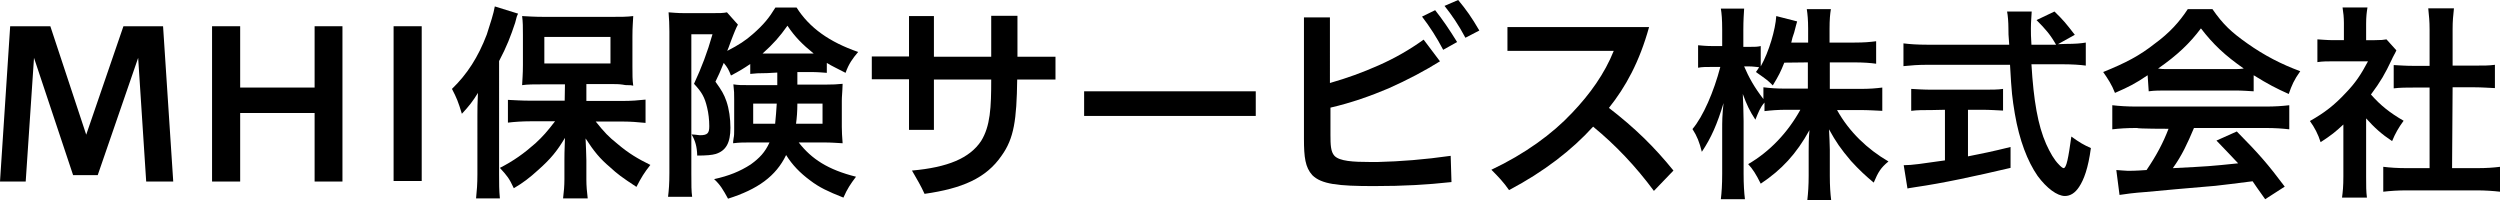 <?xml version="1.0" encoding="utf-8"?>
<!-- Generator: Adobe Illustrator 25.3.1, SVG Export Plug-In . SVG Version: 6.00 Build 0)  -->
<svg version="1.1" id="Layer_1" xmlns="http://www.w3.org/2000/svg" xmlns:xlink="http://www.w3.org/1999/xlink" x="0px" y="0px"
	 viewBox="0 0 933.7 74.7" style="enable-background:new 0 0 933.7 74.7;" xml:space="preserve">
<g id="logo">
	<polygon points="9.6,67.8 12.7,21.6 27.3,65.4 36.5,65.4 51.6,21.6 54.6,67.8 64.7,67.8 60.9,9.8 46.1,9.8 32.2,50.3 18.8,9.8 
		3.8,9.8 0,67.8 	"/>
	<polygon points="89.7,67.8 89.7,42.2 117.5,42.2 117.5,67.8 127.9,67.8 127.9,9.8 117.5,9.8 117.5,32.7 89.7,32.7 89.7,9.8 
		79.2,9.8 79.2,67.8 	"/>
	<rect x="147" y="9.8" width="10.5" height="57.8"/>
	<path d="M178.3,65.1c0,3.7-0.2,6-0.5,9h8.9c-0.3-3.1-0.3-5.5-0.3-9V22.8c2.9-5.5,4.3-9.2,6-14.3c0.6-2.4,0.6-2.4,1.1-3.4l-8.7-2.7
		c-0.4,2.5-1.7,6.5-3,10.5c-3.2,8.4-7.3,14.8-13,20.3c1.8,3.5,2.3,4.7,3.7,9.3c2.7-2.9,4.1-4.7,6-7.8c-0.2,4.1-0.2,6-0.2,8.4V65.1
		L178.3,65.1z M203.3,13.8H228v9.9h-24.7V13.8z M210.9,37.6h-12.8c-3.4,0-6-0.2-8.4-0.3v8.5c2.4-0.3,5.5-0.5,8.4-0.5h9.2
		c-3.1,4-4.4,5.5-7.3,8.2c-4.3,3.8-8.2,6.6-13.3,9.2c2.9,3.2,3.4,3.8,5.2,7.6c3.4-2,5.8-3.8,9.2-6.9c4.6-4.1,6.9-6.9,9.9-11.9
		c-0.2,4.7-0.2,7.6-0.2,8.2v7.2c0,2.6-0.2,4.7-0.5,7.2h9.2c-0.3-2.4-0.5-4.7-0.5-7v-7.2c0-2-0.2-5.6-0.3-8.2
		c3.2,4.9,5.3,7.5,9.2,10.8c2.6,2.4,4.3,3.7,9.8,7.3c1.8-3.5,2.9-5.3,5.2-8.2c-4.7-2.3-8.2-4.4-12.2-7.8c-3.4-2.7-5-4.4-8.2-8.4
		h10.4c2.4,0,5.3,0.2,8.2,0.5v-8.7c-2.6,0.3-5.5,0.5-8.4,0.5H219v-6.3h9.8c1.1,0,2.3,0,3.7,0.2c0.8,0.2,1.4,0.2,1.7,0.2
		c1.4,0,1.4,0,2.3,0.2c-0.3-2.1-0.3-4.1-0.3-7.2V13.5c0-3.5,0.2-5,0.3-7.5c-2.3,0.3-4.7,0.3-8.4,0.3h-24.6c-4.1,0-6.3-0.2-8.5-0.3
		c0.3,2.3,0.3,4.1,0.3,7v11.3c0,3.4-0.2,5.2-0.3,7.5c2-0.3,4.4-0.3,7.8-0.3h8.2L210.9,37.6L210.9,37.6z"/>
	<path d="M302.8,20h-16.5c-1.1,0-1.1,0-1.5,0c4.1-3.7,6.4-6.3,9.3-10.4c2.7,4.1,5.6,7,9.8,10.4H302.8z M307.2,38.7v7.5h-9.9
		c0.3-2.1,0.5-4.7,0.5-7.5H307.2z M290.1,38.7c-0.2,2.9-0.3,4.7-0.6,7.5h-8.2v-7.5H290.1z M290.3,27.1v4.7h-9.8
		c-3.8,0-4.7,0-6.6-0.3c0.3,2.6,0.3,3.4,0.3,5.5v11.4c0,1.1,0,2.4-0.2,3.1c-0.2,1.4-0.2,1.4-0.2,2c2.3-0.3,4.1-0.3,7-0.3h6.6
		c-1.7,3.7-3.7,5.8-7,8.2c-4,2.6-8.2,4.3-13.7,5.5c2.3,2.1,3.4,4,5.2,7.3c11.1-3.5,17.9-8.4,21.7-16.3c2.3,3.7,5.2,6.7,9,9.5
		c3.4,2.6,6.6,4.1,12.4,6.4c1.5-3.4,2.6-5,4.7-7.8c-10.4-2.6-16.6-6.6-21.4-12.8h9.2c3.2,0,5,0.2,7.2,0.3c-0.2-2.4-0.3-4.6-0.3-6.1
		v-9.8c0-1.8,0.2-2.7,0.3-6.3c-2,0.2-3.7,0.3-6.7,0.3h-10.2v-4.7h4.7c3.1,0,4.7,0.2,6.3,0.3v-3.7c2.3,1.4,3.4,1.8,7,3.7
		c1.2-3.4,2.6-5.3,4.7-7.8c-10.7-3.7-18.2-9-23-16.6h-7.9c-2.3,3.8-4.4,6.4-8.4,9.9c-2.7,2.4-5.3,4.1-9.6,6.3
		c0.5-1.2,0.5-1.2,1.4-3.7c0.6-1.5,1.1-2.9,1.5-3.8c0.2-0.3,0.3-0.9,1.1-2.3l-4.1-4.6c-1.4,0.3-2.7,0.3-5.3,0.3h-10.7
		c-2.6,0-4.3-0.2-5.8-0.3c0.2,2.4,0.3,4.7,0.3,7.2v52.8c0,4.1-0.2,6.4-0.5,8.9h9c-0.3-2.3-0.3-4.1-0.3-8.7v-52h7.9
		c-2,7-4,12.2-6.9,18.5c2.9,3.1,4,5,4.9,8.9c0.5,2,0.8,4.6,0.8,6.9c0,2.6-0.6,3.4-3.5,3.4c-0.6,0-1.1-0.2-3.1-0.3
		c1.4,2.4,2,4.6,2.1,7.9c3.5,0,5.5-0.2,6.9-0.6c3.8-1.2,5.5-4.1,5.5-9.8c0-3.4-0.5-7-1.5-9.9c-0.9-2.6-1.8-4.1-4.1-7.3
		c1.4-2.9,1.5-3.1,3.1-7c1.4,1.7,1.8,2.4,2.7,4.7c3.2-1.7,4.7-2.6,7.2-4.3v3.7c1.8-0.2,3.2-0.3,6.3-0.3L290.3,27.1L290.3,27.1z"/>
	<path d="M370.2,29.7c0,10.4-0.3,17.4-3.8,23c-4.3,6.4-12.4,9.8-25.8,11c1.8,3.1,3.4,5.8,4.7,8.7c14-2,23-5.8,28.8-14.3
		c4.6-6.4,5.6-13.3,5.8-28.4h14.3v-8.5H380V5.9h-9.8v15.3h-21.4V6h-9.3v15.1h-13.9v8.5h13.9v18.9h9.3V29.7H370.2z"/>
	<rect x="404.9" y="34.1" width="64.1" height="9.2"/>
	<path d="M496.9,40.2c7.8-1.8,15.1-4.4,21.7-7.2c7-3.1,13.6-6.6,19.2-10.1l-6.1-8.1c-5.3,3.8-10.7,6.9-16.8,9.6
		c-6.1,2.7-11.6,4.7-18.2,6.6V6.5H487v45.3c0,7,0.5,10.7,3.1,13.6c3.4,3.4,9.6,4.1,23,4.1c11.3,0,19.8-0.5,29-1.5l-0.3-9.8
		c-9.8,1.4-18.8,2.1-27.2,2.3c-1.1,0-2,0-2.9,0c-6.3,0-11.4-0.3-13.3-2.3c-1.4-1.5-1.5-4.1-1.5-7.8c0-0.8,0-1.5,0-2.3V40.2
		L496.9,40.2z M531.1,6.2c2.9,3.8,5.5,7.8,7.9,12.4l5.2-2.9c-2.9-4.7-5.5-8.5-8.2-11.9L531.1,6.2z M539.5,2.2
		c2.7,3.4,5.2,7,7.8,11.9l5.2-2.7c-2.9-5-5-7.9-7.9-11.4L539.5,2.2z"/>
	<path d="M625,63.7c-7.2-8.9-14.5-16-24.1-23.4c6.3-7.9,11.4-17.2,15-30.2H563V19h39.7c-3.4,8.5-8.9,16.2-15.6,23.2
		c-7.3,7.8-17.6,15.3-30.1,21.2c2.6,2.6,4.6,4.7,6.6,7.6c13.1-6.9,23.5-15,31.4-23.7c8.4,6.9,15.9,14.8,22.7,24L625,63.7z"/>
	<path d="M675.2,23.3v9.8H667c-3.7,0-6-0.2-8.4-0.5V37c-3.4-4.4-5.5-8.2-7.2-12.2h1.8c1.4,0,2.6,0.2,3.8,0.3
		c-0.3,0.6-0.6,0.9-1.2,1.8c4.4,3.1,4.4,3.1,6.3,5c2.3-3.8,2.9-5,4.3-8.5L675.2,23.3L675.2,23.3z M683.3,23.3h9.2
		c3.4,0,6.1,0.2,8.2,0.5v-8.4c-2.3,0.3-4.4,0.5-8.2,0.5h-9.2v-5.2c0-3.4,0.2-5.5,0.5-7.3h-9c0.3,2,0.5,4.1,0.5,7.3v5.2H669
		c0.3-1.5,0.5-2,1.1-3.8c0.6-2.4,0.9-3.4,1.1-4.1l-7.8-2c-0.3,5-2.7,13.3-5.8,18.8v-7.6c-1.2,0.3-2.3,0.3-4.1,0.3h-2.4v-6.4
		c0-3.7,0.2-6,0.3-7.9h-8.7c0.3,1.8,0.5,4,0.5,7.9v6.1h-3.8c-2.4,0-3.8-0.2-5.2-0.3v8.4c1.4-0.3,2.9-0.3,5.2-0.3h3.1
		c-2.4,9.2-6.4,18.5-10.4,23.2c1.7,2.6,2.6,4.9,3.5,8.5c3.5-5.2,5.8-10.5,8.1-18.2c-0.5,4.7-0.5,6.9-0.5,9.9v16.5
		c0,4.1-0.2,7-0.5,9.5h9c-0.3-2.4-0.5-5.5-0.5-9.5V45.2c0-3.4-0.2-7.6-0.3-10.1c1.5,4.1,2.6,6.4,4.7,9.6c1.1-2.7,1.8-4.6,3.4-6.4
		v3.2c2.6-0.3,5-0.5,8.4-0.5h5c-4.7,8.5-11.4,15.6-19.5,20.3c1.7,1.8,2.9,3.7,4.7,7.3c7.8-5.2,13.3-11.1,18.2-20
		c-0.3,3.1-0.3,5.8-0.3,7.9v9.2c0,3.5-0.2,6.4-0.5,9h8.9c-0.3-2.4-0.5-5.2-0.5-9v-9.8c0-2.3-0.2-5-0.3-7.6c2.6,4.7,4.3,7.2,8.2,11.8
		c3.1,3.4,5.5,5.6,8.5,8.1c1.7-4,2.6-5.5,5.5-7.9c-7.9-4.6-14.7-11.1-19.2-19.2h8.5c3.4,0,5.8,0.2,8.4,0.3v-8.7
		c-2.4,0.3-4.7,0.5-8.2,0.5h-11.4v-9.9H683.3z"/>
	<path d="M726.4,41v18.9c-8.5,1.2-12.2,1.8-15.4,1.8l1.4,8.7c1.2-0.3,2.1-0.3,2.9-0.5c10.4-1.5,22.4-4.1,35.6-7.2v-7.8
		c-7.3,1.8-10.4,2.4-15.9,3.5V41h5.3c2.9,0,5.5,0.2,7.8,0.3v-8.1c-1.8,0.3-4.4,0.3-7.8,0.3h-18.6c-3.4,0-6.1-0.2-7.9-0.3v8.2
		c2.1-0.3,4.7-0.3,7.8-0.3L726.4,41L726.4,41z M768.6,16.5l6.3-3.5c-3.4-4.4-4.3-5.5-7.6-8.7l-6.7,3.2c3.4,3.4,5.2,5.5,7.3,9.2h-9.2
		c-0.2-2.6-0.2-4.7-0.2-6.1c0-2.3,0.2-4.3,0.3-6.3h-9.2c0.3,1.4,0.5,4.1,0.5,6.1c0,2.3,0,2.3,0.3,6.3h-30.5c-3.8,0-6.6-0.2-9-0.5
		v8.5c2.9-0.3,5.5-0.5,9-0.5h30.8c0.6,10.7,0.8,12.2,1.8,18.3c1.7,9.9,4.7,17.7,8.5,23.2c3.4,4.6,7.3,7.5,10.2,7.5
		c2,0,3.8-1.1,5.3-3.4c1.8-2.7,3.4-7,4.4-14.5c-2.7-1.2-4.1-2-7.3-4.3c-1.1,7.9-1.8,11.8-2.9,11.8c-0.3,0-1.1-0.6-1.8-1.4
		c-1.7-1.7-3.2-4.3-4.7-7.6c-3.1-7-4.7-16.3-5.5-29.8H770c3.8,0,6.9,0.2,9,0.5v-8.6c-1.8,0.3-3.8,0.5-7.5,0.5L768.6,16.5L768.6,16.5
		z"/>
	<path d="M809.9,48.1c-2,5.2-4.4,9.8-8.2,15.4c-4,0.3-6.3,0.3-6.9,0.3c-1.1,0-2.4-0.2-4.4-0.3l1.2,9.3c1.8-0.3,5.5-0.8,9.9-1.1
		c3.1-0.3,18.3-1.7,25.9-2.3c2.9-0.3,7.5-0.9,13.9-1.7c1.2,1.8,2,2.9,4.7,6.7l7.3-4.7c-6.3-8.4-9.6-12.2-17.9-20.6l-7.6,3.4
		c4.3,4.4,5.5,5.8,8.1,8.5c-10.7,1.1-10.7,1.1-24.4,1.8c3.4-4.7,5.5-9.3,7.9-15H846c3.8,0,6.4,0.2,9,0.5v-9c-2.6,0.3-5.2,0.5-9,0.5
		h-47.9c-3.7,0-6.6-0.2-9.2-0.5v9c2.6-0.3,5.2-0.5,9.2-0.5C798.3,48.1,809.9,48.1,809.9,48.1z M809.2,25.8c-1.4,0-1.8,0-3.2-0.2
		c7.2-5,11.9-9.5,16-15c4.7,6.1,9,10.1,16,15c-1.5,0.2-2.1,0.2-3.4,0.2H809.2z M802.5,34.1c2-0.3,4.4-0.3,6.6-0.3h25.6
		c2.9,0,4.9,0.2,7,0.3v-6c5.5,3.4,8.4,4.9,13.1,7c1.1-3.2,2-5.3,4.3-8.5c-7-2.6-13.3-5.8-19.8-10.4c-5.8-4.1-9-7-13-12.8h-9.2
		c-3.2,4.9-7,9-12.2,12.8c-5.8,4.6-11,7.3-19.4,10.7c1.8,2.6,3.2,4.7,4.4,7.8c5.5-2.4,7.6-3.5,12.2-6.6L802.5,34.1L802.5,34.1z"/>
	<path d="M916,32.6h8.2c2.6,0,5,0.2,7.6,0.3v-8.7c-2.1,0.3-4.1,0.3-7.6,0.3H916V11c0-3.4,0.2-4.9,0.5-7.9h-9.6
		c0.3,3.1,0.5,4.7,0.5,7.9v13.6h-5.8c-3.4,0-5.3-0.2-7.6-0.3V33c2.4-0.3,4.9-0.3,7.6-0.3h5.8v30.1H899c-3.7,0-6.4-0.2-8.9-0.5v9.3
		c2.6-0.3,5.5-0.5,8.7-0.5H925c3.1,0,6.1,0.2,8.7,0.5v-9.3c-2.4,0.3-4.9,0.5-8.7,0.5h-9.2L916,32.6L916,32.6z M883.5,44
		c3.4,3.8,6,6.1,9.9,8.7c1.2-2.9,2.4-5,4.3-7.6c-5-2.9-8.5-5.6-12.2-9.8c3.7-5,5.2-7.6,7.8-13.1c0.5-1.2,1.1-2,1.7-3.4l-3.7-4.1
		c-1.1,0.2-2,0.3-4.4,0.3h-3.2V8.9c0-2.6,0.2-4.3,0.5-6.1h-9.3c0.3,1.8,0.5,3.8,0.5,5.8V15h-3.8c-2.6,0-4.1-0.2-6.1-0.3v8.5
		c2-0.3,3.7-0.3,6.4-0.3h12.5c-2.6,4.9-4.7,8.1-8.4,11.9c-4.1,4.4-7.8,7.3-13.3,10.4c1.7,2.3,3.1,5,4,7.9c4-2.6,5.5-3.8,8.5-6.6
		v19.4c0,3.7-0.2,5.6-0.5,7.9h9.3c-0.3-2.3-0.3-4.3-0.3-7.8V44H883.5z"/>
</g>
</svg>
